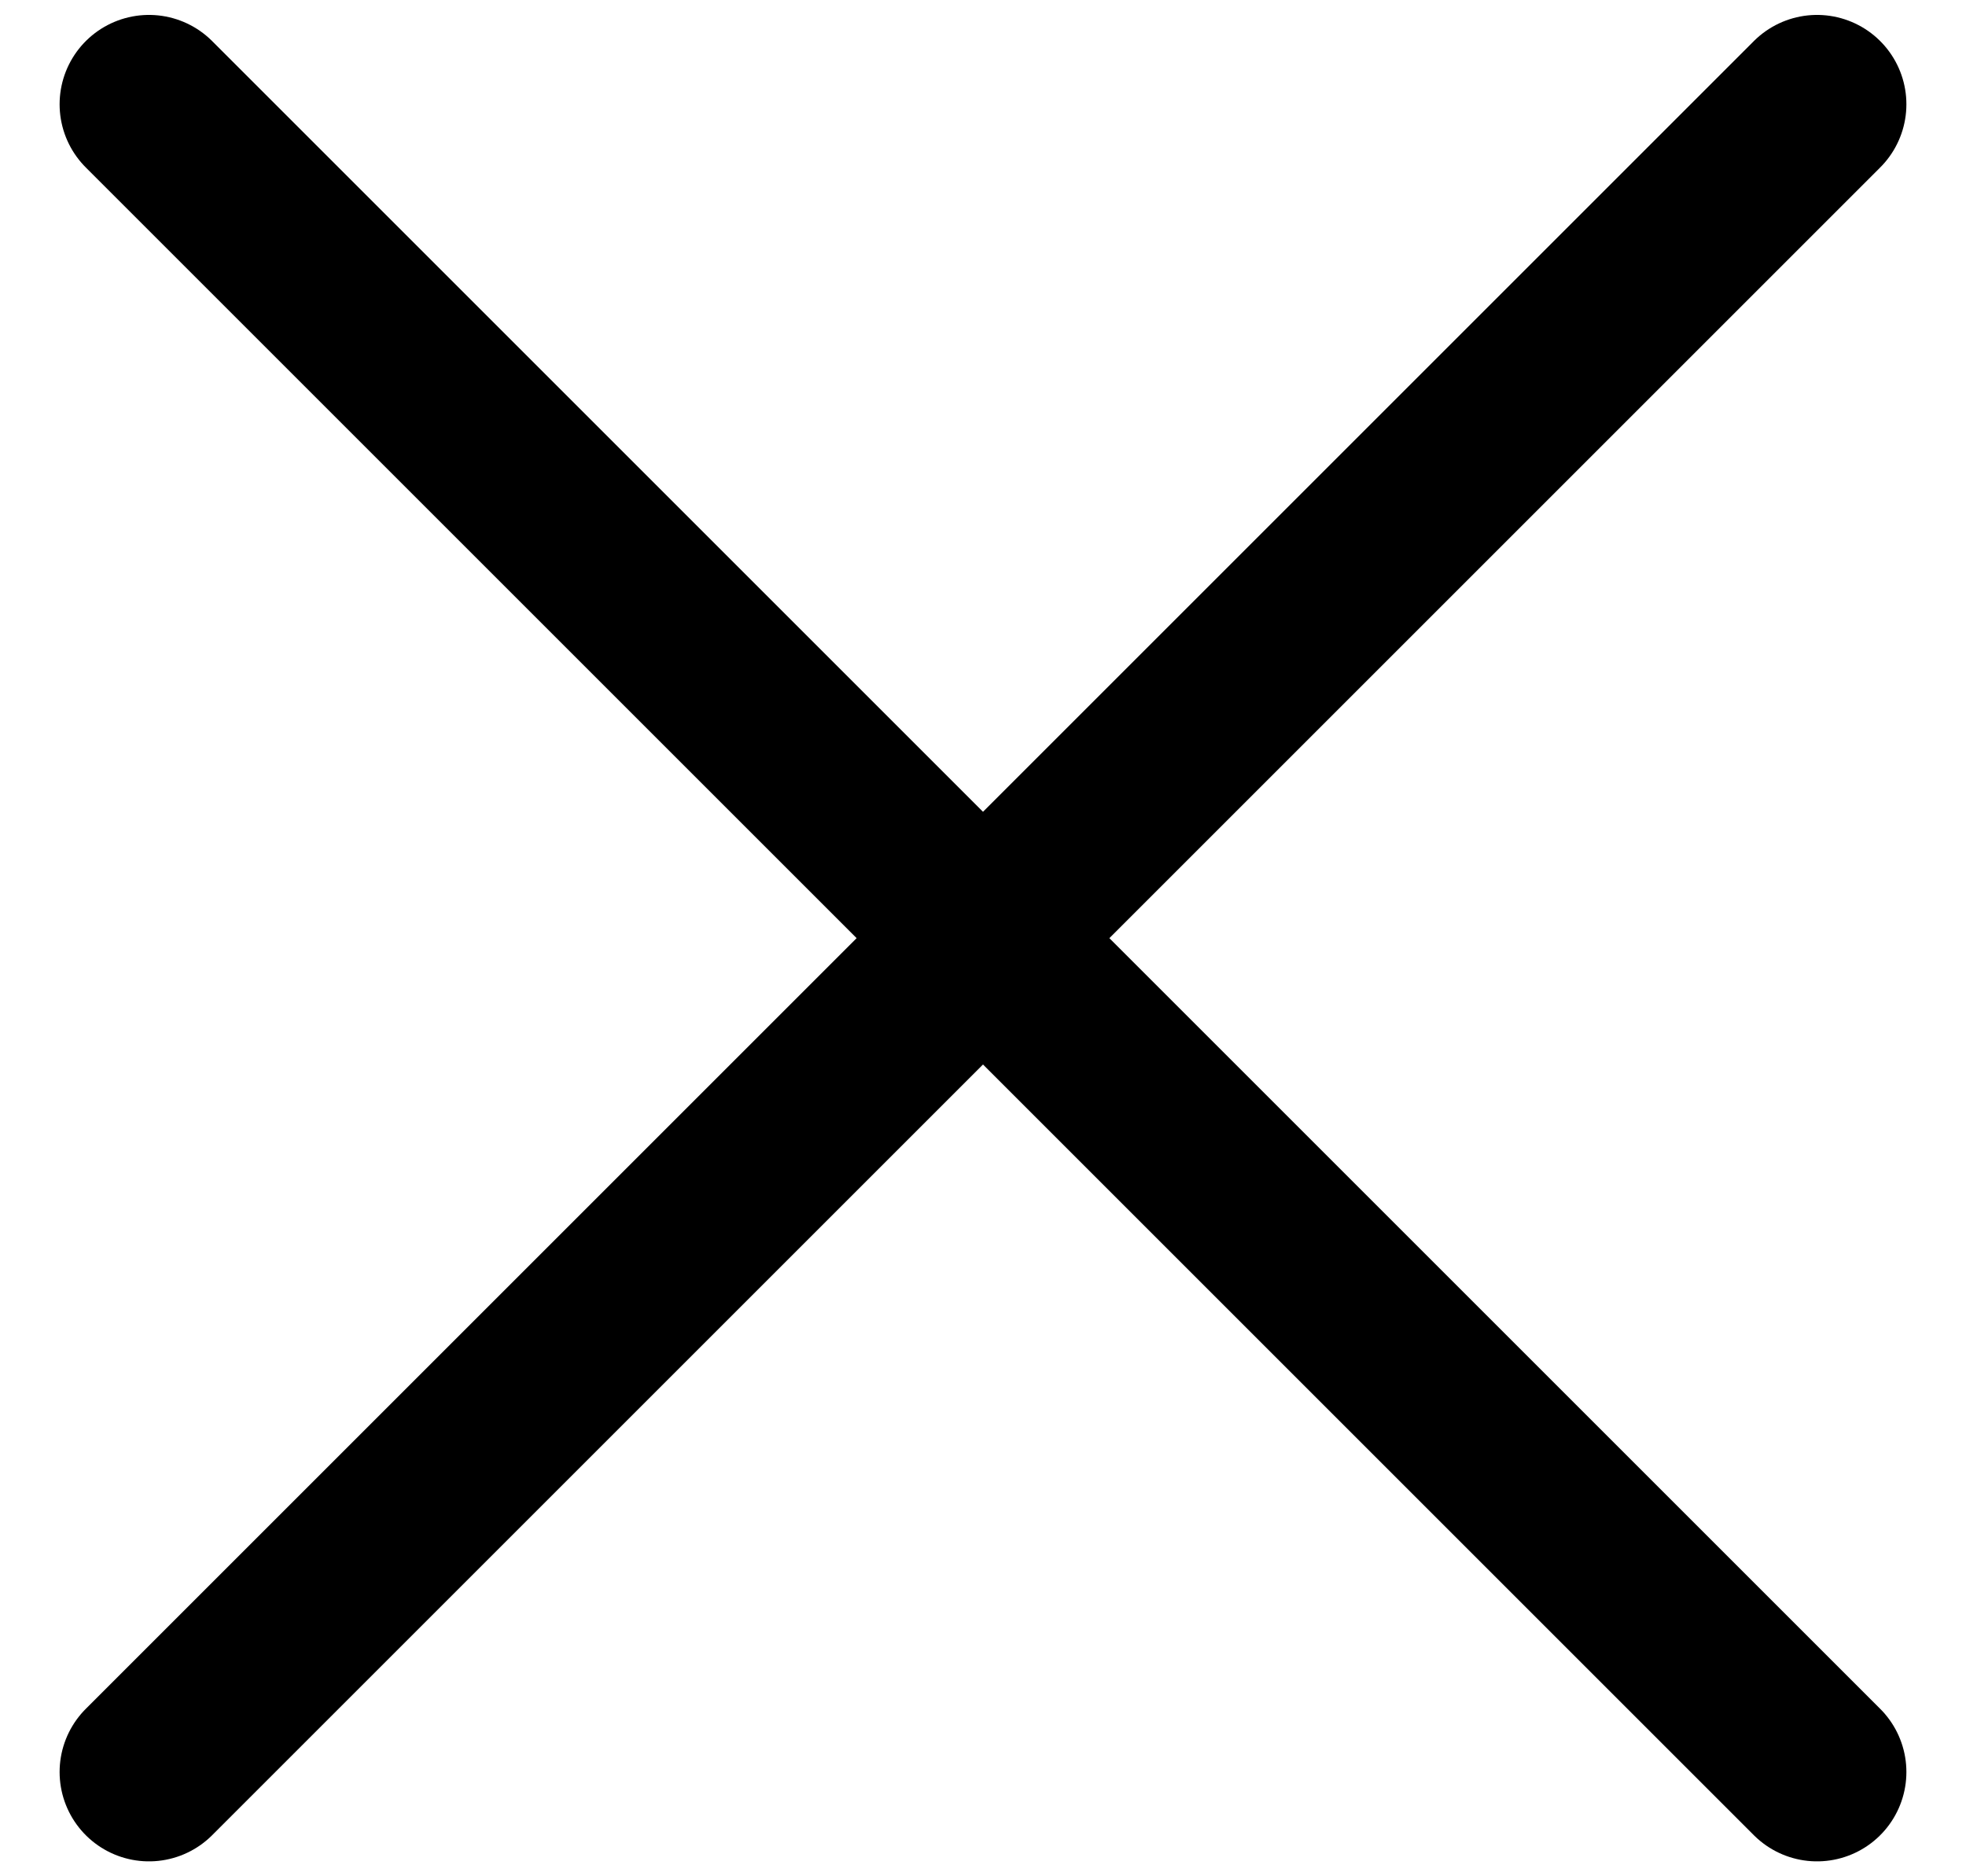<svg width="22" height="21" viewBox="0 0 22 21" fill="none" xmlns="http://www.w3.org/2000/svg">
<path d="M20.333 1.167L1.667 19.833M20.333 19.833L1.667 1.167" stroke="black" stroke-width="2" stroke-linecap="round"/>
</svg>
